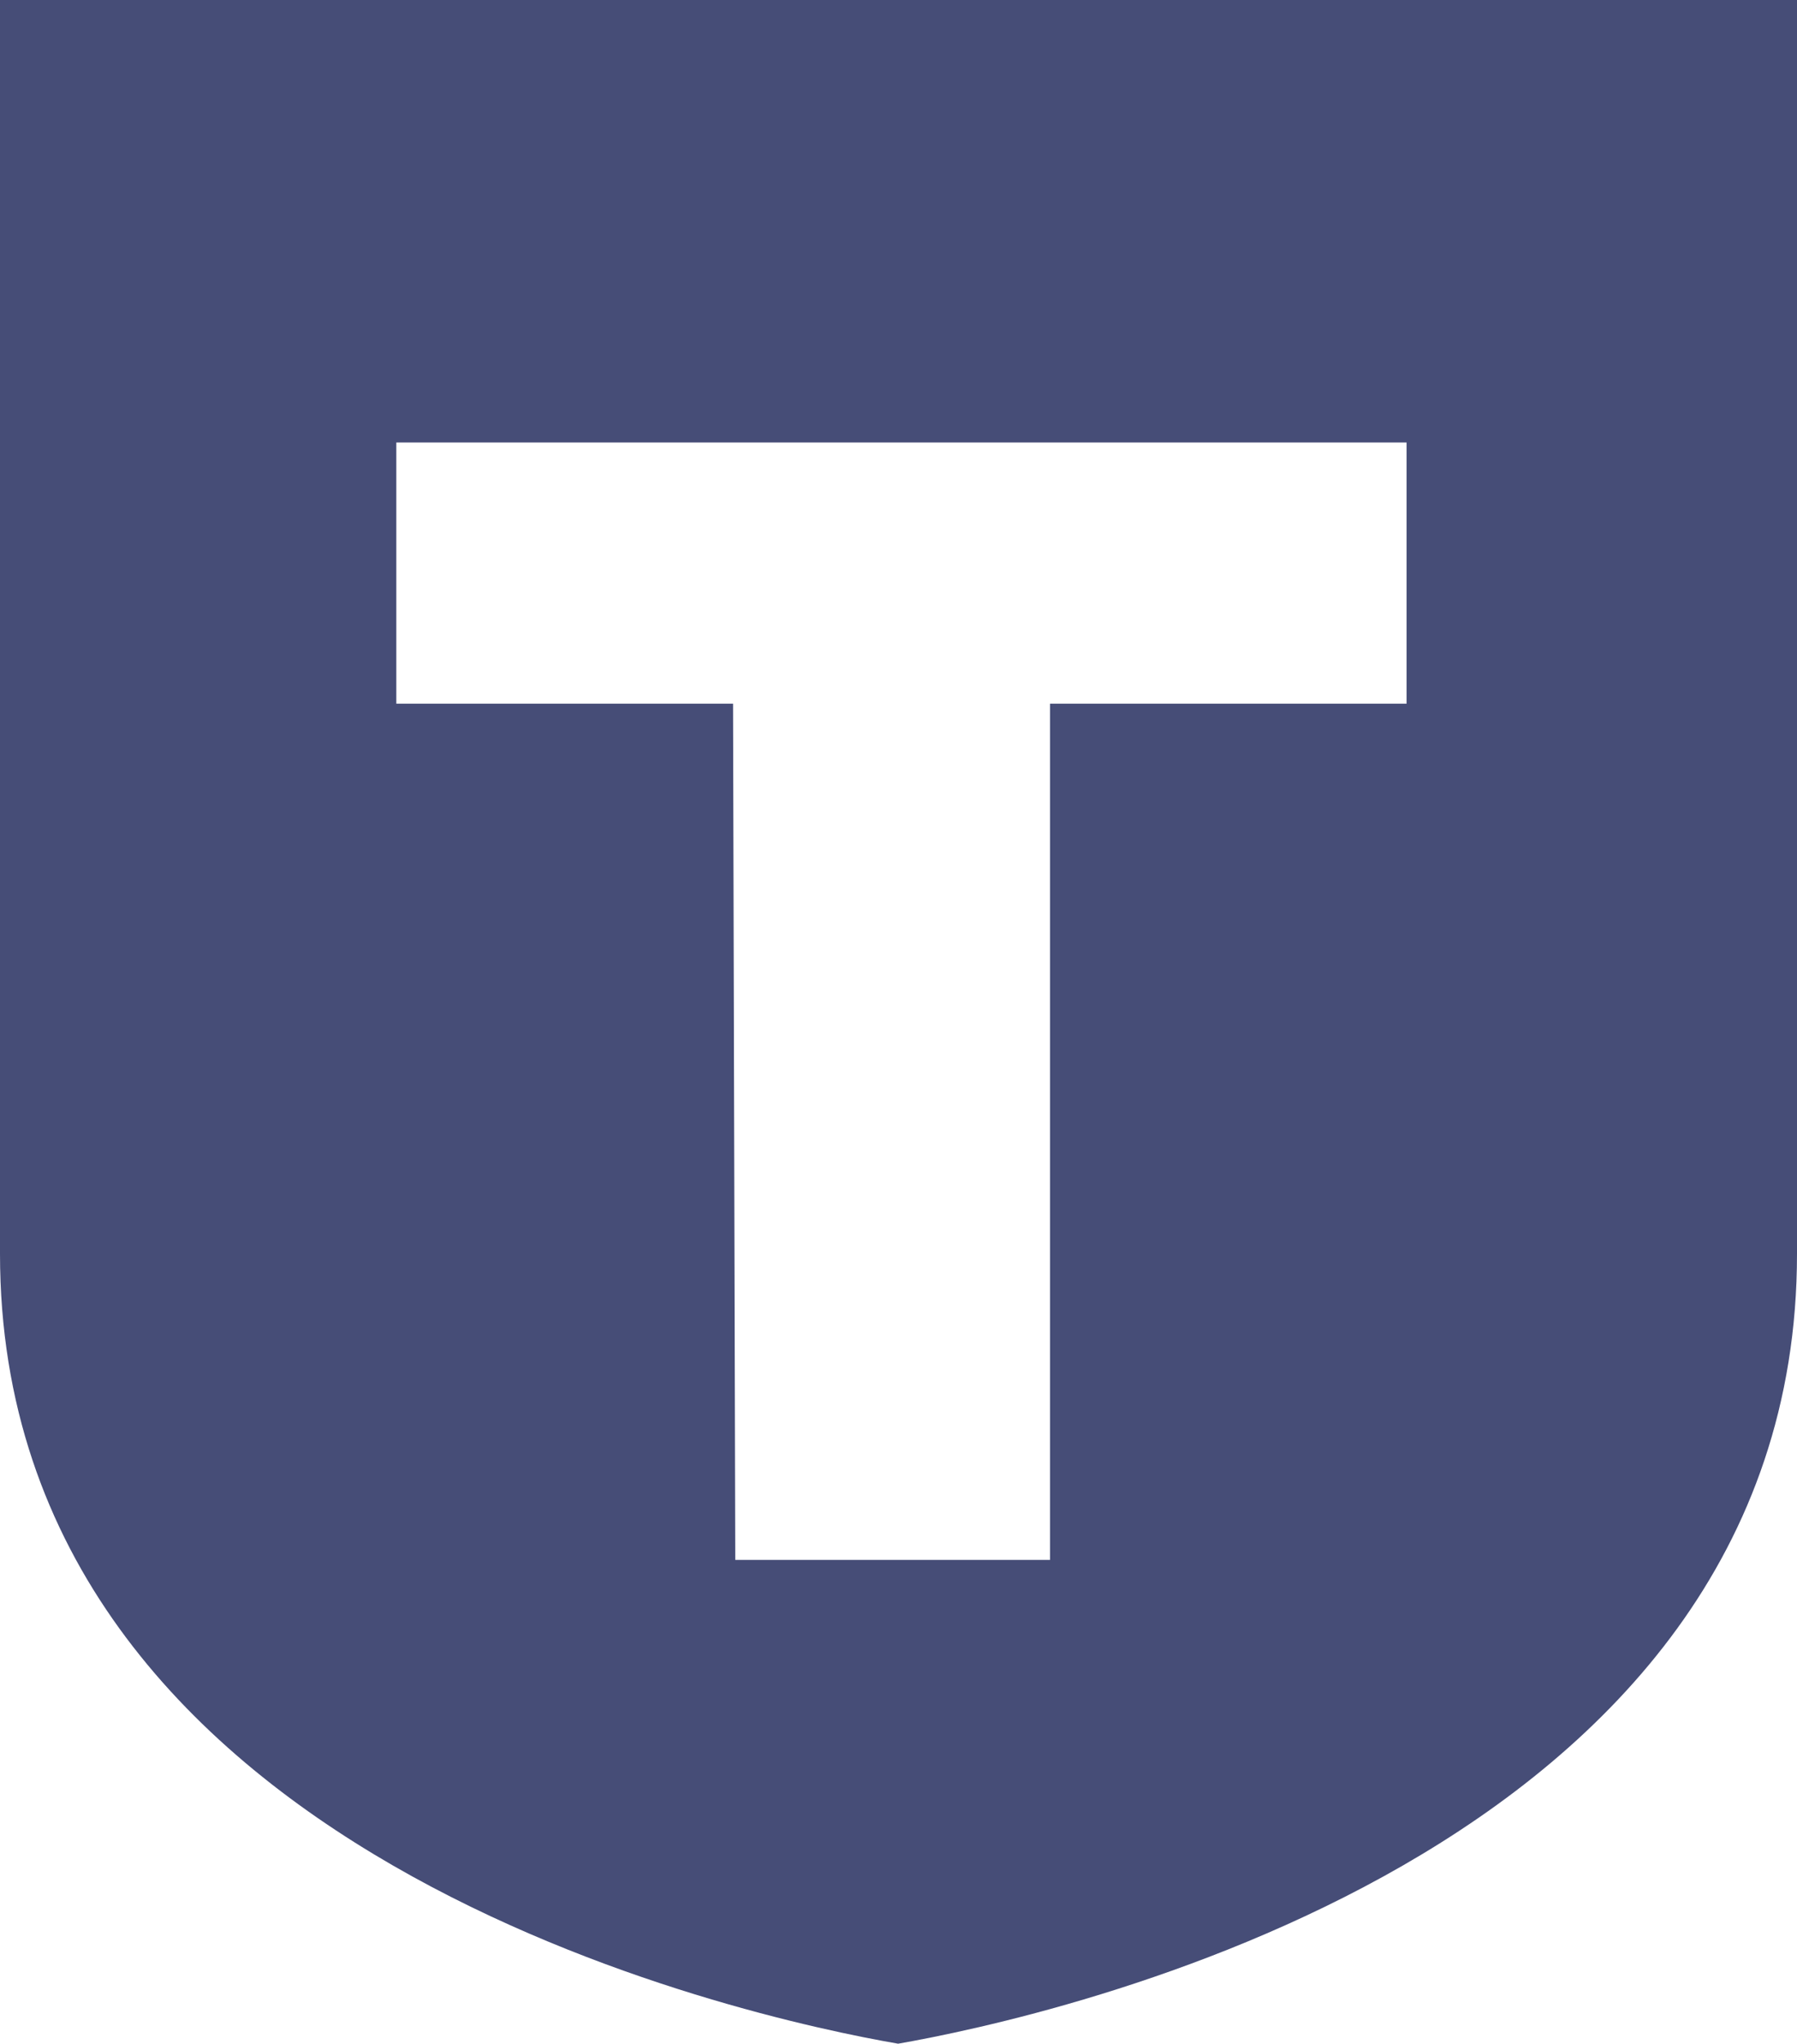 <?xml version="1.0" encoding="UTF-8"?> <svg xmlns="http://www.w3.org/2000/svg" width="270" height="307" viewBox="0 0 270 307" fill="none"><path fill-rule="evenodd" clip-rule="evenodd" d="M270 0H0V188.343C0 279.081 112.509 303.122 134.945 307C157.049 303.122 270 279.081 270 188.343V0ZM110.474 234.321H157.763V105.702H211.336V66.468H59.546V105.702H110.142L110.474 234.321Z" fill="#464D77"></path></svg> 